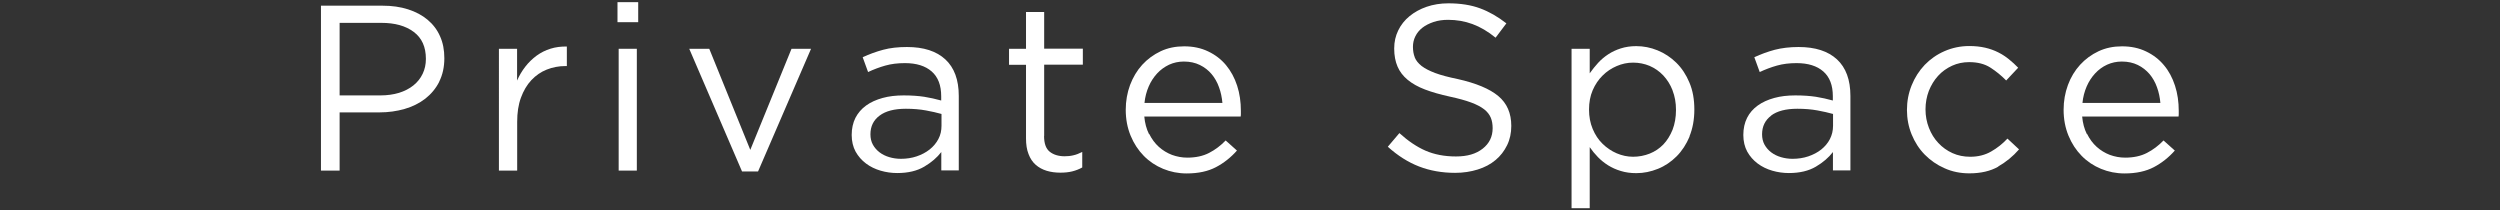 <?xml version="1.0" encoding="UTF-8"?>
<svg id="_レイヤー_5" data-name="レイヤー 5" xmlns="http://www.w3.org/2000/svg" viewBox="0 0 254.7 21.43">
  <rect x="0" y="0" width="254.7" height="21.43" fill="#333333" stroke="none"/>
  <defs>
    <style>
      .cls-1 {
        fill: #fff;
        stroke-width: 0px;
      }
    </style>
  </defs>
  <path class="cls-1" d="M44.75,8.33c-.35.69-.83,1.26-1.43,1.73-.6.46-1.3.81-2.1,1.04-.8.23-1.65.35-2.54.35h-4.08v5.93h-1.9V.58h6.29c.94,0,1.8.12,2.58.37.78.25,1.44.6,1.99,1.06.55.46.98,1.02,1.27,1.68.3.66.44,1.41.44,2.24,0,.91-.18,1.71-.53,2.4ZM42.15,3.25c-.83-.62-1.92-.92-3.29-.92h-4.26v7.39h4.16c.69,0,1.32-.09,1.89-.26.57-.18,1.06-.43,1.47-.76s.72-.72.94-1.18c.22-.46.33-.96.33-1.52,0-1.22-.41-2.13-1.24-2.75Z"/>
  <path class="cls-1" d="M52.68,17.38h-1.85V4.97h1.85v3.24c.22-.51.5-.98.84-1.42s.72-.8,1.15-1.12c.43-.31.9-.55,1.42-.71.51-.16,1.06-.23,1.66-.22v1.99h-.14c-.67,0-1.31.12-1.91.36-.6.24-1.12.6-1.57,1.08-.45.48-.8,1.08-1.06,1.79s-.38,1.53-.38,2.46v4.94Z"/>
  <path class="cls-1" d="M62.91,2.26V.22h2.11v2.04h-2.11ZM63.03,17.38V4.97h1.85v12.41h-1.85Z"/>
  <path class="cls-1" d="M80.64,4.97h1.99l-5.4,12.5h-1.63l-5.38-12.5h2.04l4.18,10.3,4.2-10.3Z"/>
  <path class="cls-1" d="M90.2,6.68c-.6.17-1.19.39-1.76.66l-.55-1.51c.69-.32,1.38-.57,2.09-.76s1.51-.28,2.42-.28c1.7,0,3,.42,3.91,1.26.91.84,1.37,2.08,1.37,3.73v7.58h-1.78v-1.87c-.43.56-1.01,1.06-1.74,1.49-.73.43-1.64.65-2.75.65-.58,0-1.14-.08-1.69-.24-.55-.16-1.05-.4-1.49-.73-.44-.33-.79-.73-1.06-1.21-.26-.48-.4-1.05-.4-1.7s.13-1.24.38-1.74c.26-.5.62-.92,1.09-1.26.47-.34,1.03-.59,1.68-.77.65-.18,1.36-.26,2.15-.26s1.5.05,2.09.14c.59.1,1.17.22,1.73.38v-.43c0-1.12-.32-1.96-.97-2.53-.65-.57-1.56-.85-2.72-.85-.74,0-1.4.08-2,.25ZM89.61,11.78c-.62.46-.93,1.1-.93,1.9,0,.4.08.75.25,1.06.17.3.39.56.68.78.29.22.62.38.99.49.37.11.77.17,1.18.17.57,0,1.11-.08,1.61-.25.5-.17.94-.4,1.32-.7.38-.3.67-.65.89-1.06s.32-.86.32-1.36v-1.2c-.46-.13-.99-.25-1.59-.36-.6-.11-1.28-.17-2.04-.17-1.16,0-2.06.23-2.68.7Z"/>
  <path class="cls-1" d="M106.37,13.85c0,.77.19,1.3.58,1.61.38.3.89.46,1.51.46.32,0,.62-.03.9-.1.28-.06.58-.18.9-.34v1.58c-.32.18-.66.31-1.02.4-.36.09-.76.13-1.21.13-.5,0-.96-.06-1.39-.19-.43-.13-.8-.33-1.12-.61s-.56-.64-.73-1.09c-.18-.45-.26-.98-.26-1.61v-7.49h-1.73v-1.63h1.73V1.22h1.85v3.74h3.94v1.63h-3.94v7.25Z"/>
  <path class="cls-1" d="M117.08,13.64c.26.52.58.96.98,1.32s.85.63,1.34.82c.5.18,1.02.28,1.56.28.86,0,1.6-.16,2.22-.48.62-.32,1.18-.74,1.69-1.27l1.15,1.03c-.62.7-1.34,1.27-2.14,1.69-.8.42-1.79.64-2.98.64-.85,0-1.65-.16-2.4-.47-.75-.31-1.41-.75-1.97-1.32-.56-.57-1.01-1.25-1.34-2.05-.33-.8-.5-1.68-.5-2.64,0-.9.15-1.74.44-2.53.3-.79.71-1.48,1.24-2.06.53-.58,1.16-1.04,1.88-1.38s1.52-.5,2.39-.5c.91,0,1.73.17,2.45.52.72.34,1.33.81,1.82,1.4s.87,1.29,1.13,2.09.38,1.66.38,2.57v.26c0,.1,0,.2-.02.31h-9.82c.06.67.22,1.27.48,1.79ZM124.54,10.49c-.05-.56-.16-1.1-.35-1.61-.18-.51-.44-.96-.76-1.34s-.72-.69-1.19-.92c-.47-.23-1.01-.35-1.63-.35-.54,0-1.04.11-1.5.32-.46.22-.87.51-1.22.89-.35.38-.64.82-.86,1.33-.22.51-.37,1.07-.43,1.68h7.94Z"/>
  <path class="cls-1" d="M144.13,5.84c.13.32.36.61.7.88.34.26.8.5,1.39.72.59.22,1.35.42,2.28.61,1.87.42,3.25.99,4.14,1.73s1.33,1.75,1.33,3.05c0,.72-.14,1.38-.43,1.97s-.68,1.1-1.18,1.51c-.5.42-1.1.74-1.81.96-.7.22-1.47.34-2.3.34-1.34,0-2.57-.22-3.68-.65-1.11-.43-2.17-1.1-3.18-2.01l1.18-1.39c.88.8,1.77,1.4,2.66,1.79.9.39,1.93.59,3.1.59s2.04-.26,2.72-.79c.68-.53,1.02-1.23,1.02-2.09,0-.4-.06-.76-.19-1.07s-.35-.6-.67-.85-.77-.49-1.34-.7c-.57-.21-1.29-.41-2.18-.6-.96-.21-1.8-.45-2.51-.72-.71-.27-1.3-.6-1.77-.99-.46-.38-.81-.83-1.03-1.35-.22-.51-.34-1.12-.34-1.83s.14-1.29.41-1.85c.27-.56.66-1.05,1.15-1.45.5-.41,1.08-.73,1.75-.96s1.41-.35,2.21-.35c1.23,0,2.31.17,3.23.51.92.34,1.81.85,2.68,1.53l-1.1,1.46c-.78-.64-1.57-1.1-2.36-1.39s-1.62-.43-2.48-.43c-.54,0-1.04.07-1.48.22s-.82.34-1.13.58-.55.53-.72.87-.25.7-.25,1.08.06.76.19,1.08Z"/>
  <path class="cls-1" d="M172.14,13.9c-.34.8-.78,1.48-1.33,2.03-.55.55-1.18.98-1.9,1.27s-1.44.44-2.2.44c-.58,0-1.1-.07-1.58-.22-.48-.14-.91-.34-1.3-.58-.38-.24-.73-.52-1.04-.84-.31-.32-.59-.66-.83-1.01v6.22h-1.85V4.97h1.85v2.5c.26-.37.54-.72.85-1.06.31-.34.66-.63,1.04-.88s.81-.45,1.28-.6c.47-.15,1-.23,1.57-.23.74,0,1.46.14,2.17.43.71.29,1.35.71,1.91,1.26.56.55,1.01,1.23,1.34,2.03.34.8.5,1.71.5,2.74s-.17,1.94-.5,2.74ZM170.4,9.2c-.23-.59-.55-1.09-.95-1.52-.4-.42-.86-.74-1.39-.97-.53-.22-1.09-.33-1.68-.33s-1.13.12-1.67.35-1.02.55-1.44.97c-.42.41-.76.92-1.01,1.5s-.37,1.24-.37,1.96.12,1.37.37,1.97c.25.6.58,1.1,1.01,1.52.42.41.9.74,1.44.97.54.23,1.09.35,1.67.35s1.16-.11,1.69-.32,1-.53,1.39-.93c.39-.41.7-.91.94-1.5.23-.6.35-1.27.35-2.02s-.12-1.39-.35-1.98Z"/>
  <path class="cls-1" d="M181.04,6.68c-.6.17-1.19.39-1.76.66l-.55-1.51c.69-.32,1.38-.57,2.09-.76.7-.18,1.51-.28,2.42-.28,1.7,0,3,.42,3.91,1.26.91.84,1.37,2.08,1.37,3.73v7.58h-1.78v-1.87c-.43.56-1.01,1.06-1.74,1.49-.73.43-1.64.65-2.75.65-.58,0-1.14-.08-1.69-.24-.55-.16-1.05-.4-1.49-.73-.44-.33-.79-.73-1.06-1.21-.26-.48-.4-1.05-.4-1.7s.13-1.24.38-1.74.62-.92,1.09-1.26c.47-.34,1.03-.59,1.68-.77.65-.18,1.36-.26,2.15-.26s1.5.05,2.09.14c.59.1,1.17.22,1.73.38v-.43c0-1.12-.32-1.96-.97-2.53-.65-.57-1.56-.85-2.72-.85-.74,0-1.4.08-2,.25ZM180.45,11.78c-.62.46-.93,1.1-.93,1.9,0,.4.08.75.25,1.06.17.3.39.56.68.78.29.22.62.38.99.49.37.11.77.17,1.18.17.57,0,1.11-.08,1.61-.25.5-.17.94-.4,1.32-.7.37-.3.67-.65.88-1.06.21-.41.32-.86.32-1.36v-1.2c-.46-.13-.99-.25-1.59-.36-.6-.11-1.28-.17-2.05-.17-1.16,0-2.06.23-2.68.7Z"/>
  <path class="cls-1" d="M203.58,16.98c-.79.45-1.77.68-2.94.68-.91,0-1.76-.17-2.53-.52-.78-.34-1.45-.81-2.02-1.39-.57-.58-1.01-1.27-1.33-2.05s-.48-1.62-.48-2.5.16-1.72.48-2.51.76-1.48,1.33-2.08c.57-.59,1.24-1.06,2.02-1.4.78-.34,1.62-.52,2.53-.52.59,0,1.13.06,1.61.17.48.11.92.27,1.32.47.4.2.77.44,1.1.71.34.27.65.56.94.86l-1.22,1.3c-.5-.51-1.04-.95-1.62-1.32-.58-.37-1.3-.55-2.15-.55-.62,0-1.21.12-1.75.37-.54.25-1.02.59-1.42,1.03-.4.44-.71.95-.94,1.53-.22.58-.34,1.21-.34,1.88s.12,1.3.35,1.89c.23.59.55,1.11.96,1.54.41.44.89.78,1.44,1.03.55.25,1.16.37,1.81.37.8,0,1.51-.18,2.12-.53.62-.35,1.17-.79,1.67-1.32l1.18,1.1c-.62.71-1.33,1.29-2.12,1.74Z"/>
  <path class="cls-1" d="M212.63,13.64c.26.52.58.96.98,1.32.4.36.85.63,1.34.82.5.18,1.02.28,1.56.28.86,0,1.6-.16,2.22-.48.62-.32,1.18-.74,1.69-1.27l1.15,1.03c-.62.7-1.34,1.27-2.14,1.69-.8.42-1.79.64-2.98.64-.85,0-1.65-.16-2.4-.47-.75-.31-1.41-.75-1.97-1.32-.56-.57-1.01-1.25-1.34-2.05-.33-.8-.5-1.68-.5-2.64,0-.9.15-1.74.44-2.53s.71-1.48,1.24-2.06c.53-.58,1.16-1.04,1.88-1.38.73-.34,1.52-.5,2.39-.5.91,0,1.73.17,2.45.52.72.34,1.33.81,1.82,1.4.5.59.87,1.29,1.13,2.09.26.8.38,1.66.38,2.57v.26c0,.1,0,.2-.02.31h-9.82c.06.67.22,1.27.48,1.79ZM220.1,10.49c-.05-.56-.16-1.1-.35-1.61-.18-.51-.44-.96-.76-1.34-.33-.38-.72-.69-1.19-.92-.47-.23-1.01-.35-1.63-.35-.54,0-1.04.11-1.5.32s-.87.51-1.22.89c-.35.38-.64.82-.86,1.33-.22.51-.37,1.07-.43,1.68h7.94Z"/>
</svg>